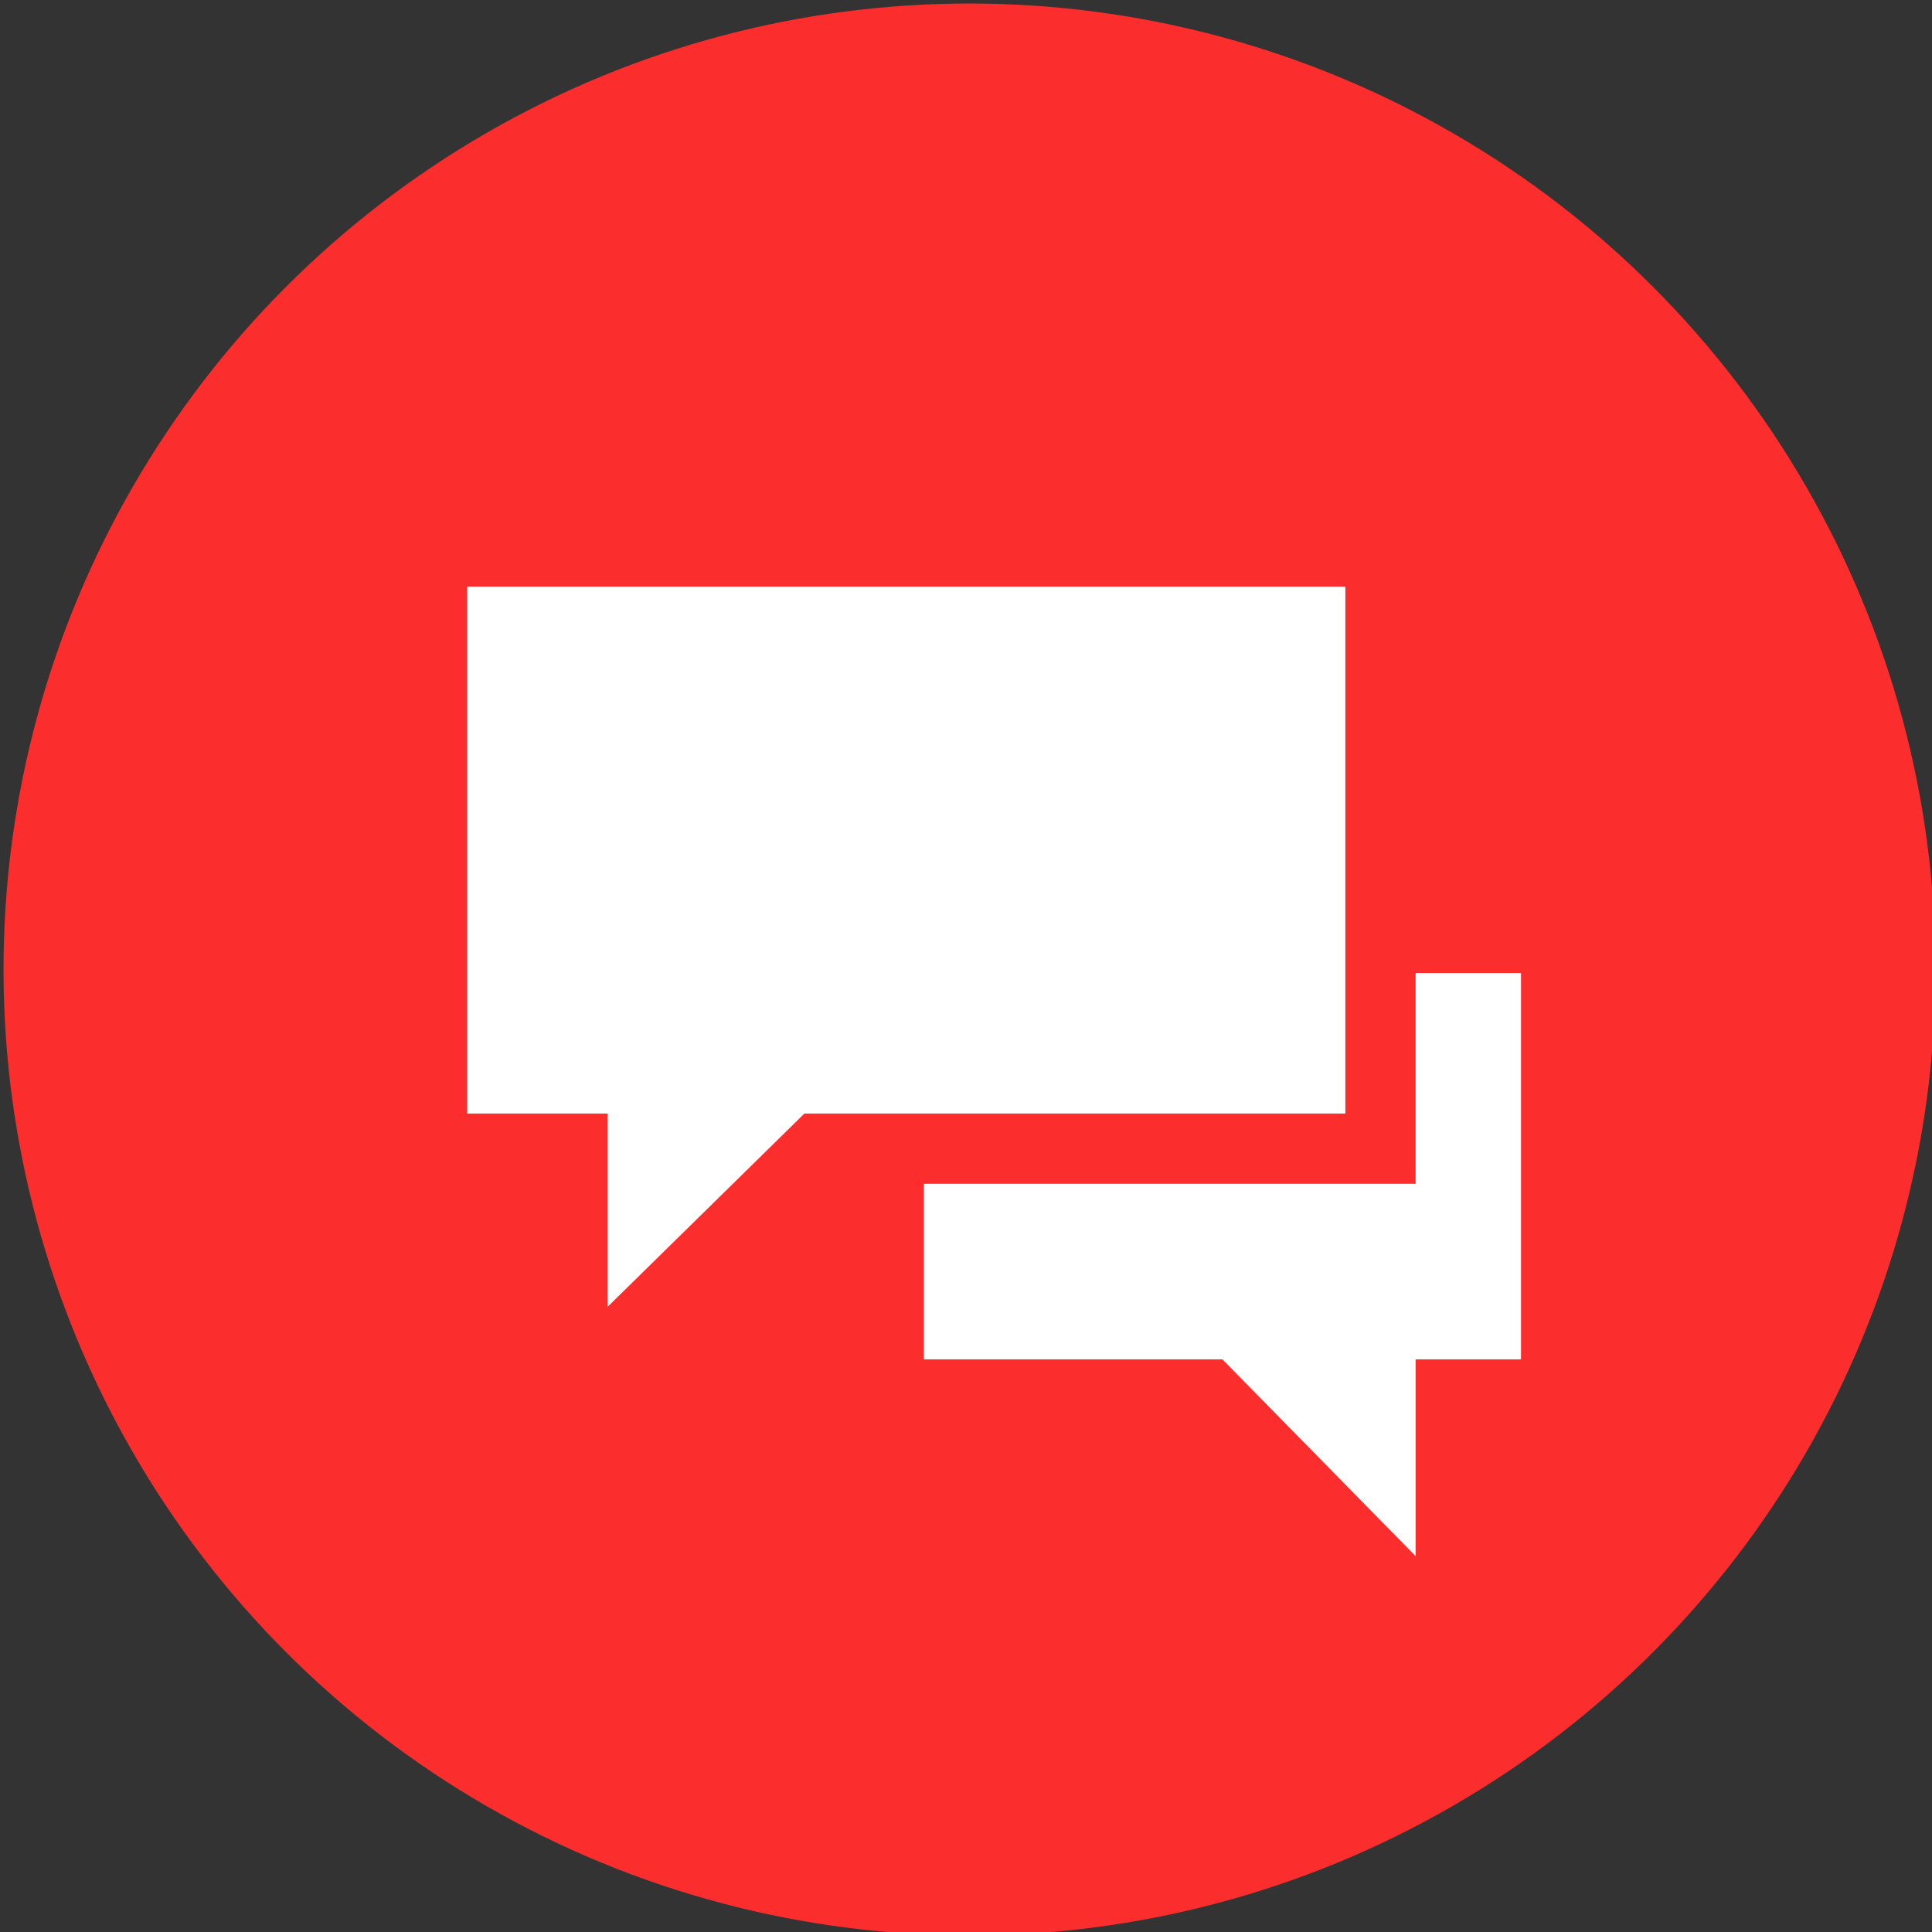 <?xml version="1.0" encoding="UTF-8"?> <svg xmlns="http://www.w3.org/2000/svg" xmlns:xlink="http://www.w3.org/1999/xlink" version="1.1" id="Слой_1" x="0px" y="0px" viewBox="540.2 786.8 55 55" xml:space="preserve"><rect x="540.2" y="786.8" width="55" height="55" fill="#333333" stroke="none"/> <circle fill="#FB2D2D" cx="567.8" cy="814.4" r="27.5"></circle> <g> <polygon fill="#FFFFFF" points="578.5,803.5 553.5,803.5 553.5,818.5 557.5,818.5 557.5,824 563.1,818.5 578.5,818.5 "></polygon> <polygon fill="#FFFFFF" points="580.5,814.5 580.5,818.5 580.5,820.5 578.5,820.5 566.5,820.5 566.5,825.5 575,825.5 580.5,831.1 580.5,825.5 583.5,825.5 583.5,814.5 "></polygon> </g> </svg> 